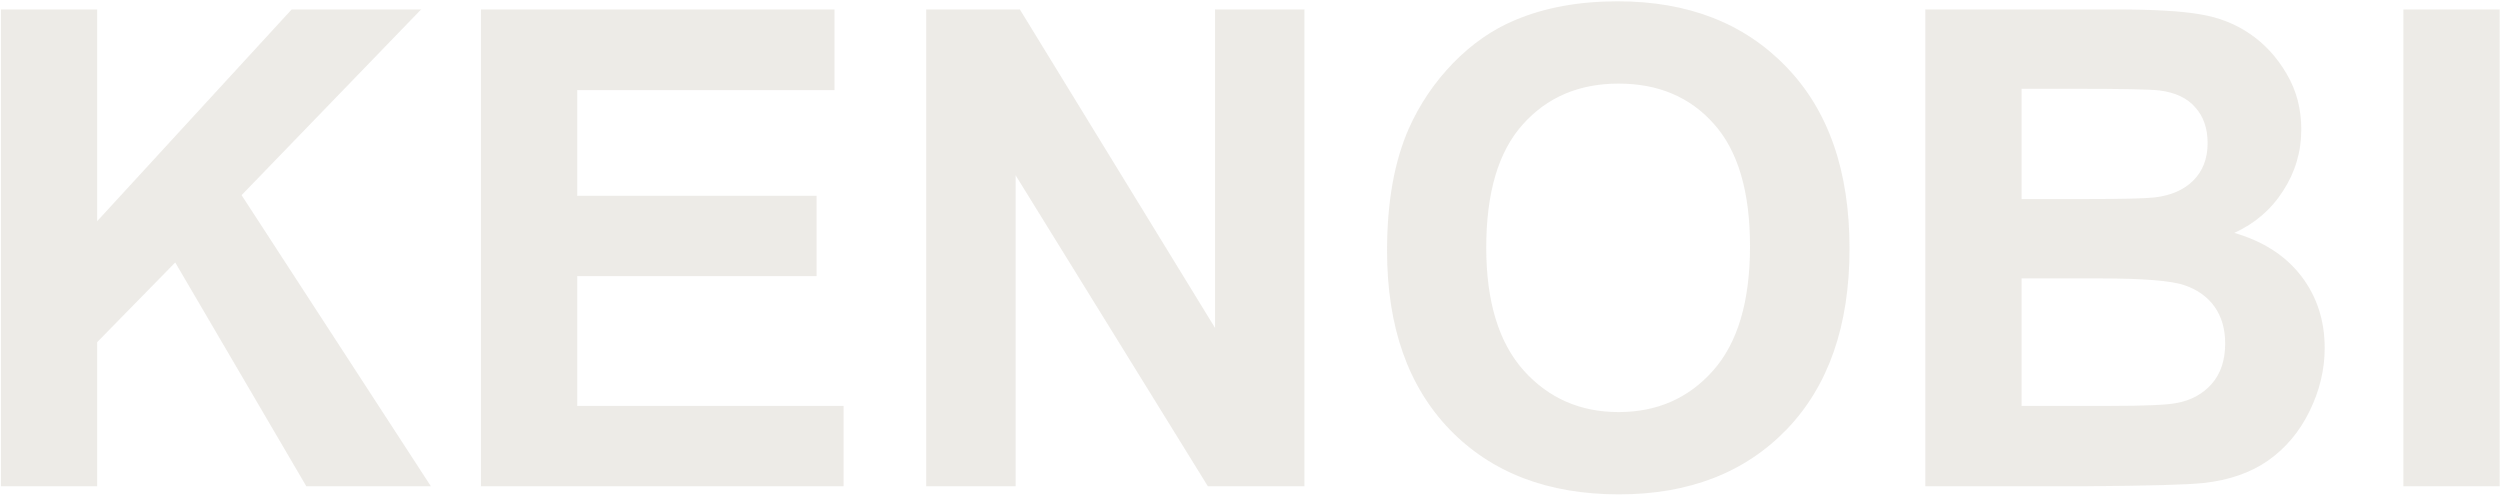 <?xml version="1.0" encoding="UTF-8"?> <svg xmlns="http://www.w3.org/2000/svg" width="1126" height="223" viewBox="0 0 1126 223" fill="none"> <path d="M0.412 219V4.254H43.772V99.615L131.369 4.254H189.67L108.811 87.897L194.064 219H137.961L78.928 118.219L43.772 154.107V219H0.412ZM216.623 219V4.254H375.852V40.582H259.982V88.189H367.795V124.371H259.982V182.818H379.953V219H216.623ZM417.16 219V4.254H459.348L547.238 147.662V4.254H587.521V219H544.016L457.443 78.961V219H417.16ZM624.729 112.945C624.729 91.07 628 72.711 634.543 57.867C639.426 46.93 646.066 37.115 654.465 28.424C662.961 19.732 672.238 13.287 682.297 9.088C695.676 3.424 711.105 0.592 728.586 0.592C760.227 0.592 785.52 10.406 804.465 30.035C823.508 49.664 833.029 76.959 833.029 111.92C833.029 146.588 823.605 173.736 804.758 193.365C785.91 212.896 760.715 222.662 729.172 222.662C697.238 222.662 671.848 212.945 653 193.512C634.152 173.98 624.729 147.125 624.729 112.945ZM669.406 111.48C669.406 135.797 675.021 154.254 686.252 166.852C697.482 179.352 711.74 185.602 729.025 185.602C746.311 185.602 760.471 179.4 771.506 166.998C782.639 154.498 788.205 135.797 788.205 110.895C788.205 86.285 782.785 67.926 771.945 55.816C761.203 43.707 746.896 37.652 729.025 37.652C711.154 37.652 696.75 43.805 685.812 56.109C674.875 68.316 669.406 86.773 669.406 111.48ZM867.16 4.254H953C969.992 4.254 982.639 4.986 990.939 6.451C999.338 7.818 1006.81 10.748 1013.35 15.24C1019.99 19.732 1025.51 25.738 1029.9 33.258C1034.3 40.68 1036.5 49.029 1036.5 58.307C1036.5 68.365 1033.76 77.594 1028.29 85.992C1022.92 94.391 1015.6 100.689 1006.32 104.889C1019.41 108.697 1029.46 115.191 1036.5 124.371C1043.53 133.551 1047.04 144.342 1047.04 156.744C1047.04 166.51 1044.75 176.031 1040.16 185.309C1035.67 194.488 1029.46 201.861 1021.55 207.428C1013.74 212.896 1004.07 216.266 992.551 217.535C985.324 218.316 967.893 218.805 940.256 219H867.16V4.254ZM910.52 39.996V89.654H938.938C955.832 89.654 966.33 89.41 970.432 88.922C977.854 88.043 983.664 85.504 987.863 81.305C992.16 77.008 994.309 71.393 994.309 64.459C994.309 57.818 992.453 52.447 988.742 48.346C985.129 44.147 979.709 41.607 972.482 40.728C968.186 40.24 955.832 39.996 935.422 39.996H910.52ZM910.52 125.396V182.818H950.656C966.281 182.818 976.193 182.379 980.393 181.5C986.838 180.328 992.062 177.496 996.066 173.004C1000.17 168.414 1002.22 162.311 1002.22 154.693C1002.22 148.248 1000.66 142.779 997.531 138.287C994.406 133.795 989.865 130.523 983.908 128.473C978.049 126.422 965.256 125.396 945.529 125.396H910.52ZM1082.49 219V4.254H1125.85V219H1082.49Z" fill="#E0DBD5" fill-opacity="0.56"></path> </svg> 